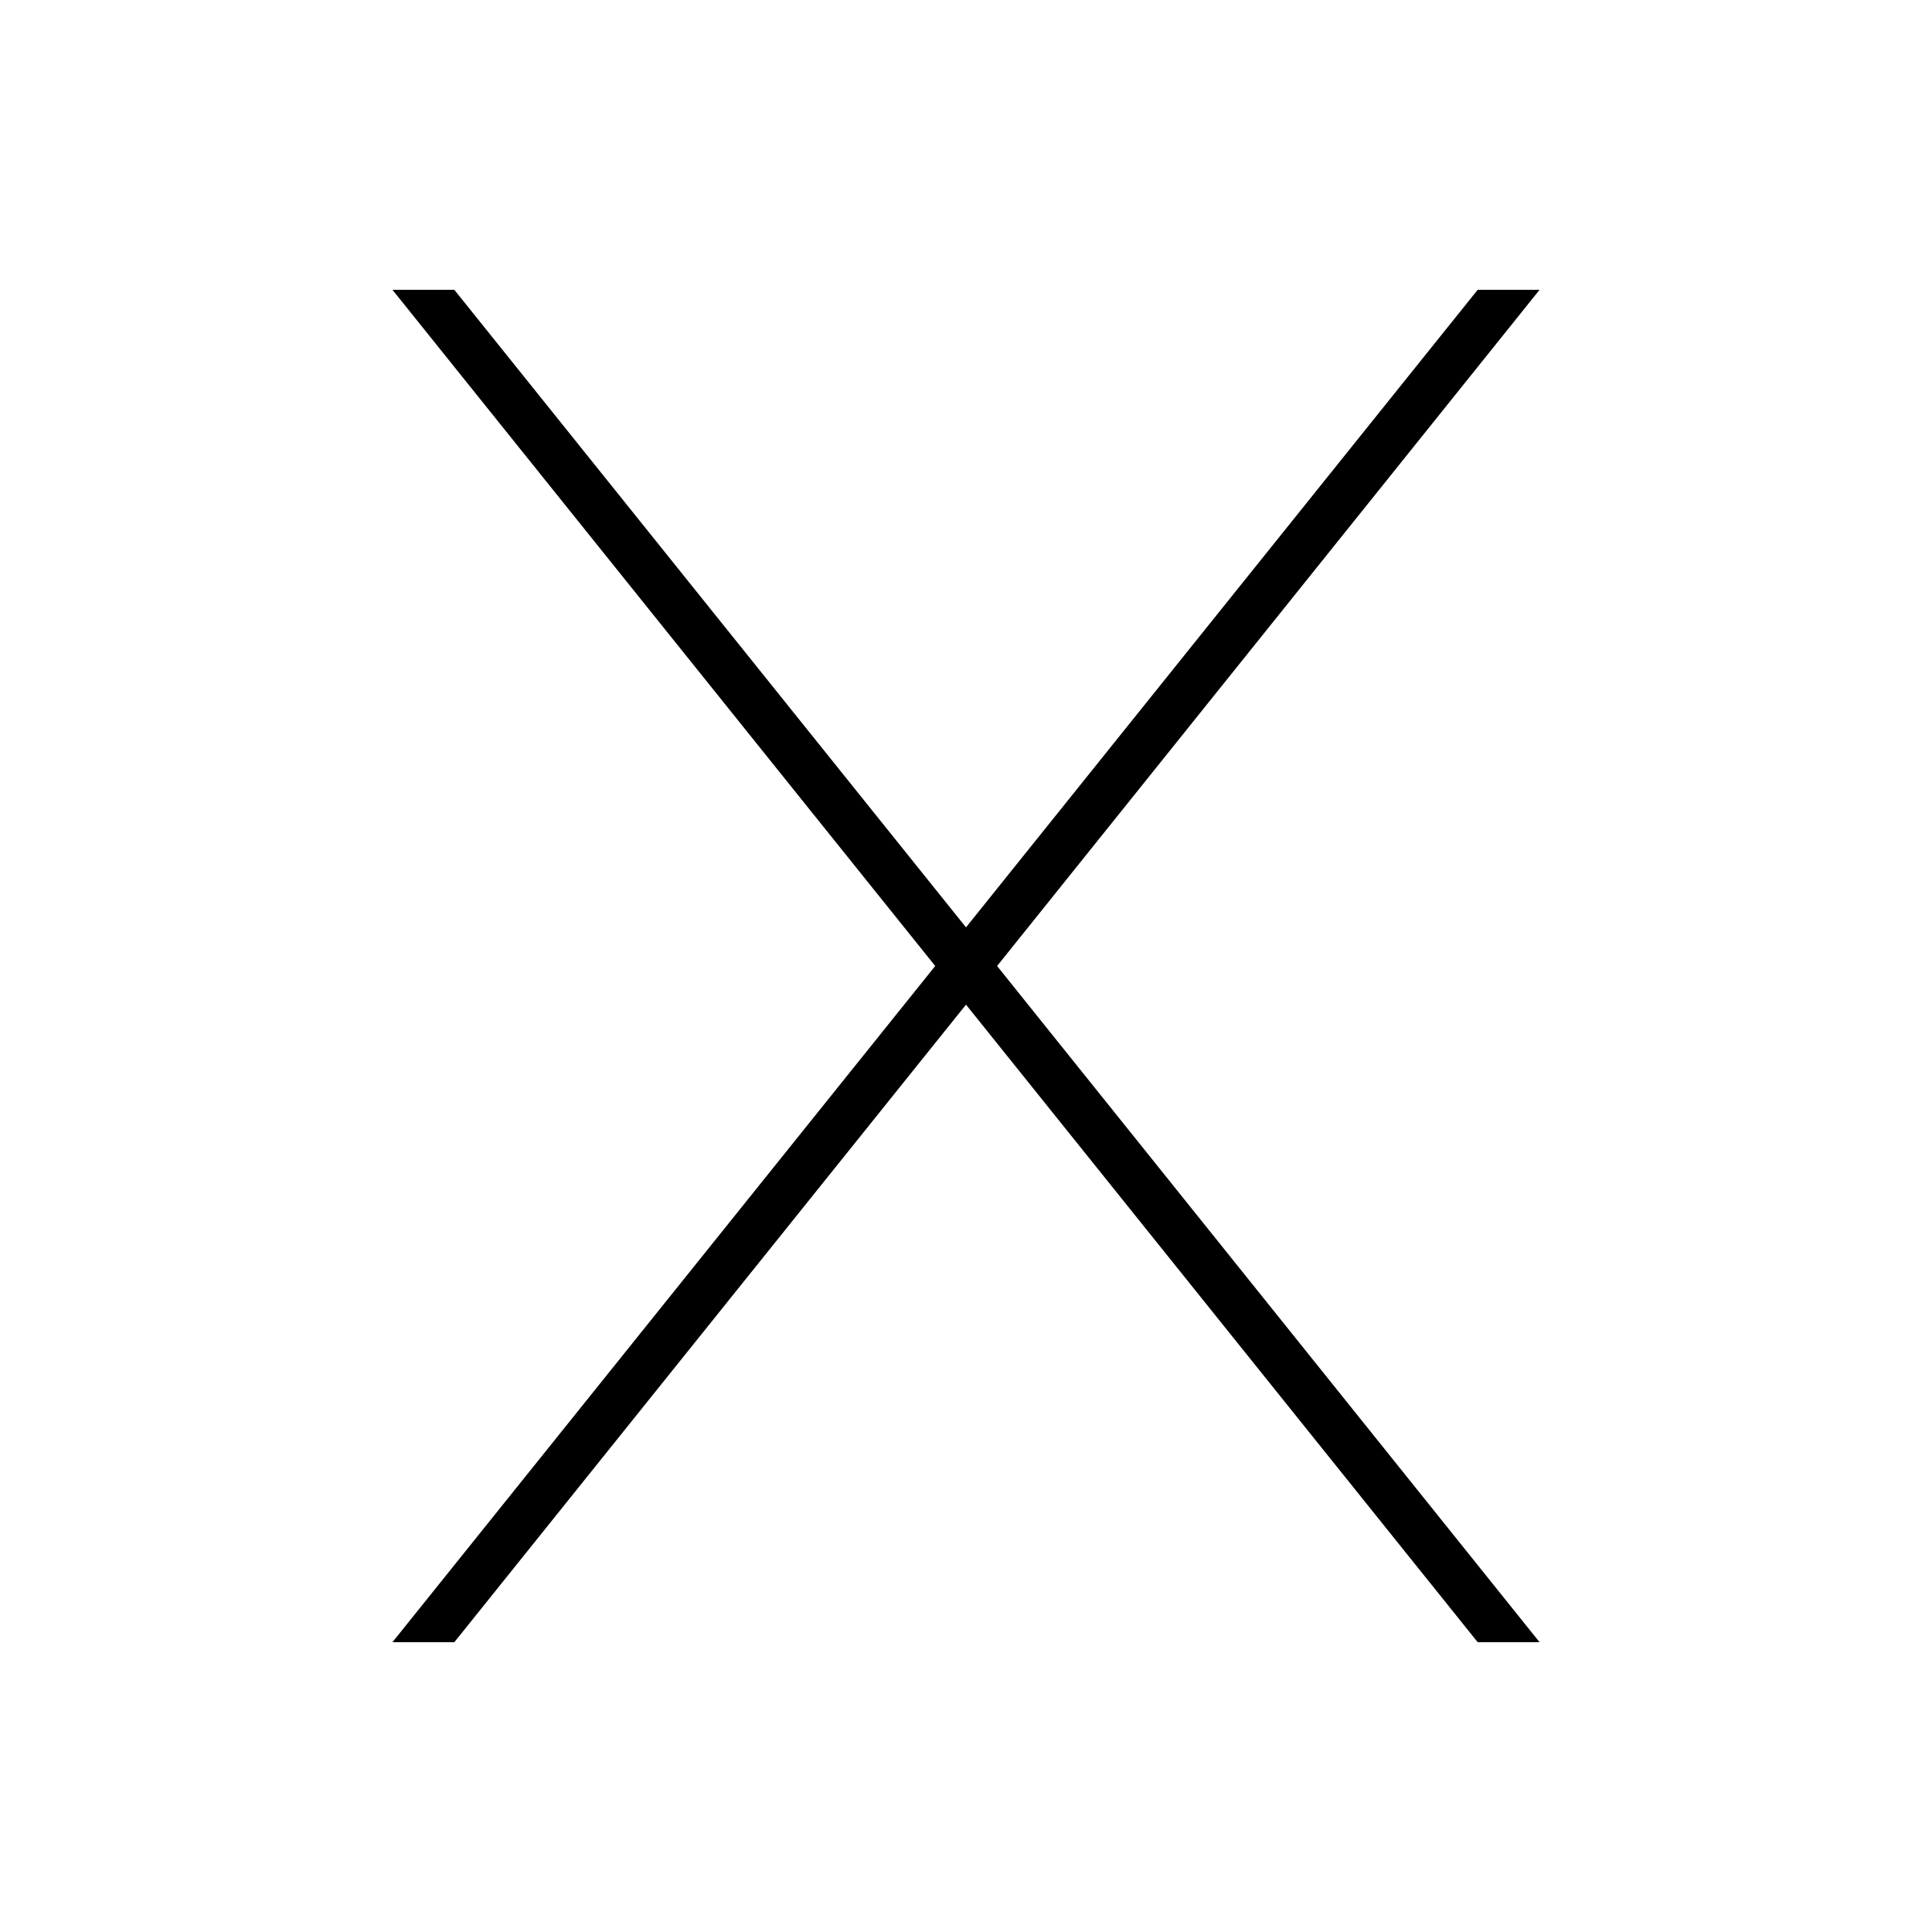 <svg xmlns="http://www.w3.org/2000/svg" viewBox="0 0 640 640"><!--! Font Awesome Pro 7.1.0 by @fontawesome - https://fontawesome.com License - https://fontawesome.com/license (Commercial License) Copyright 2025 Fonticons, Inc. --><path opacity=".4" fill="currentColor" d=""/><path fill="currentColor" d="M489.5 96L510 96L330.3 320L510 544L489.5 544L320 332.8L150.5 544L130 544L309.8 320L130 96L150.5 96L320 307.2L489.5 96z"/></svg>